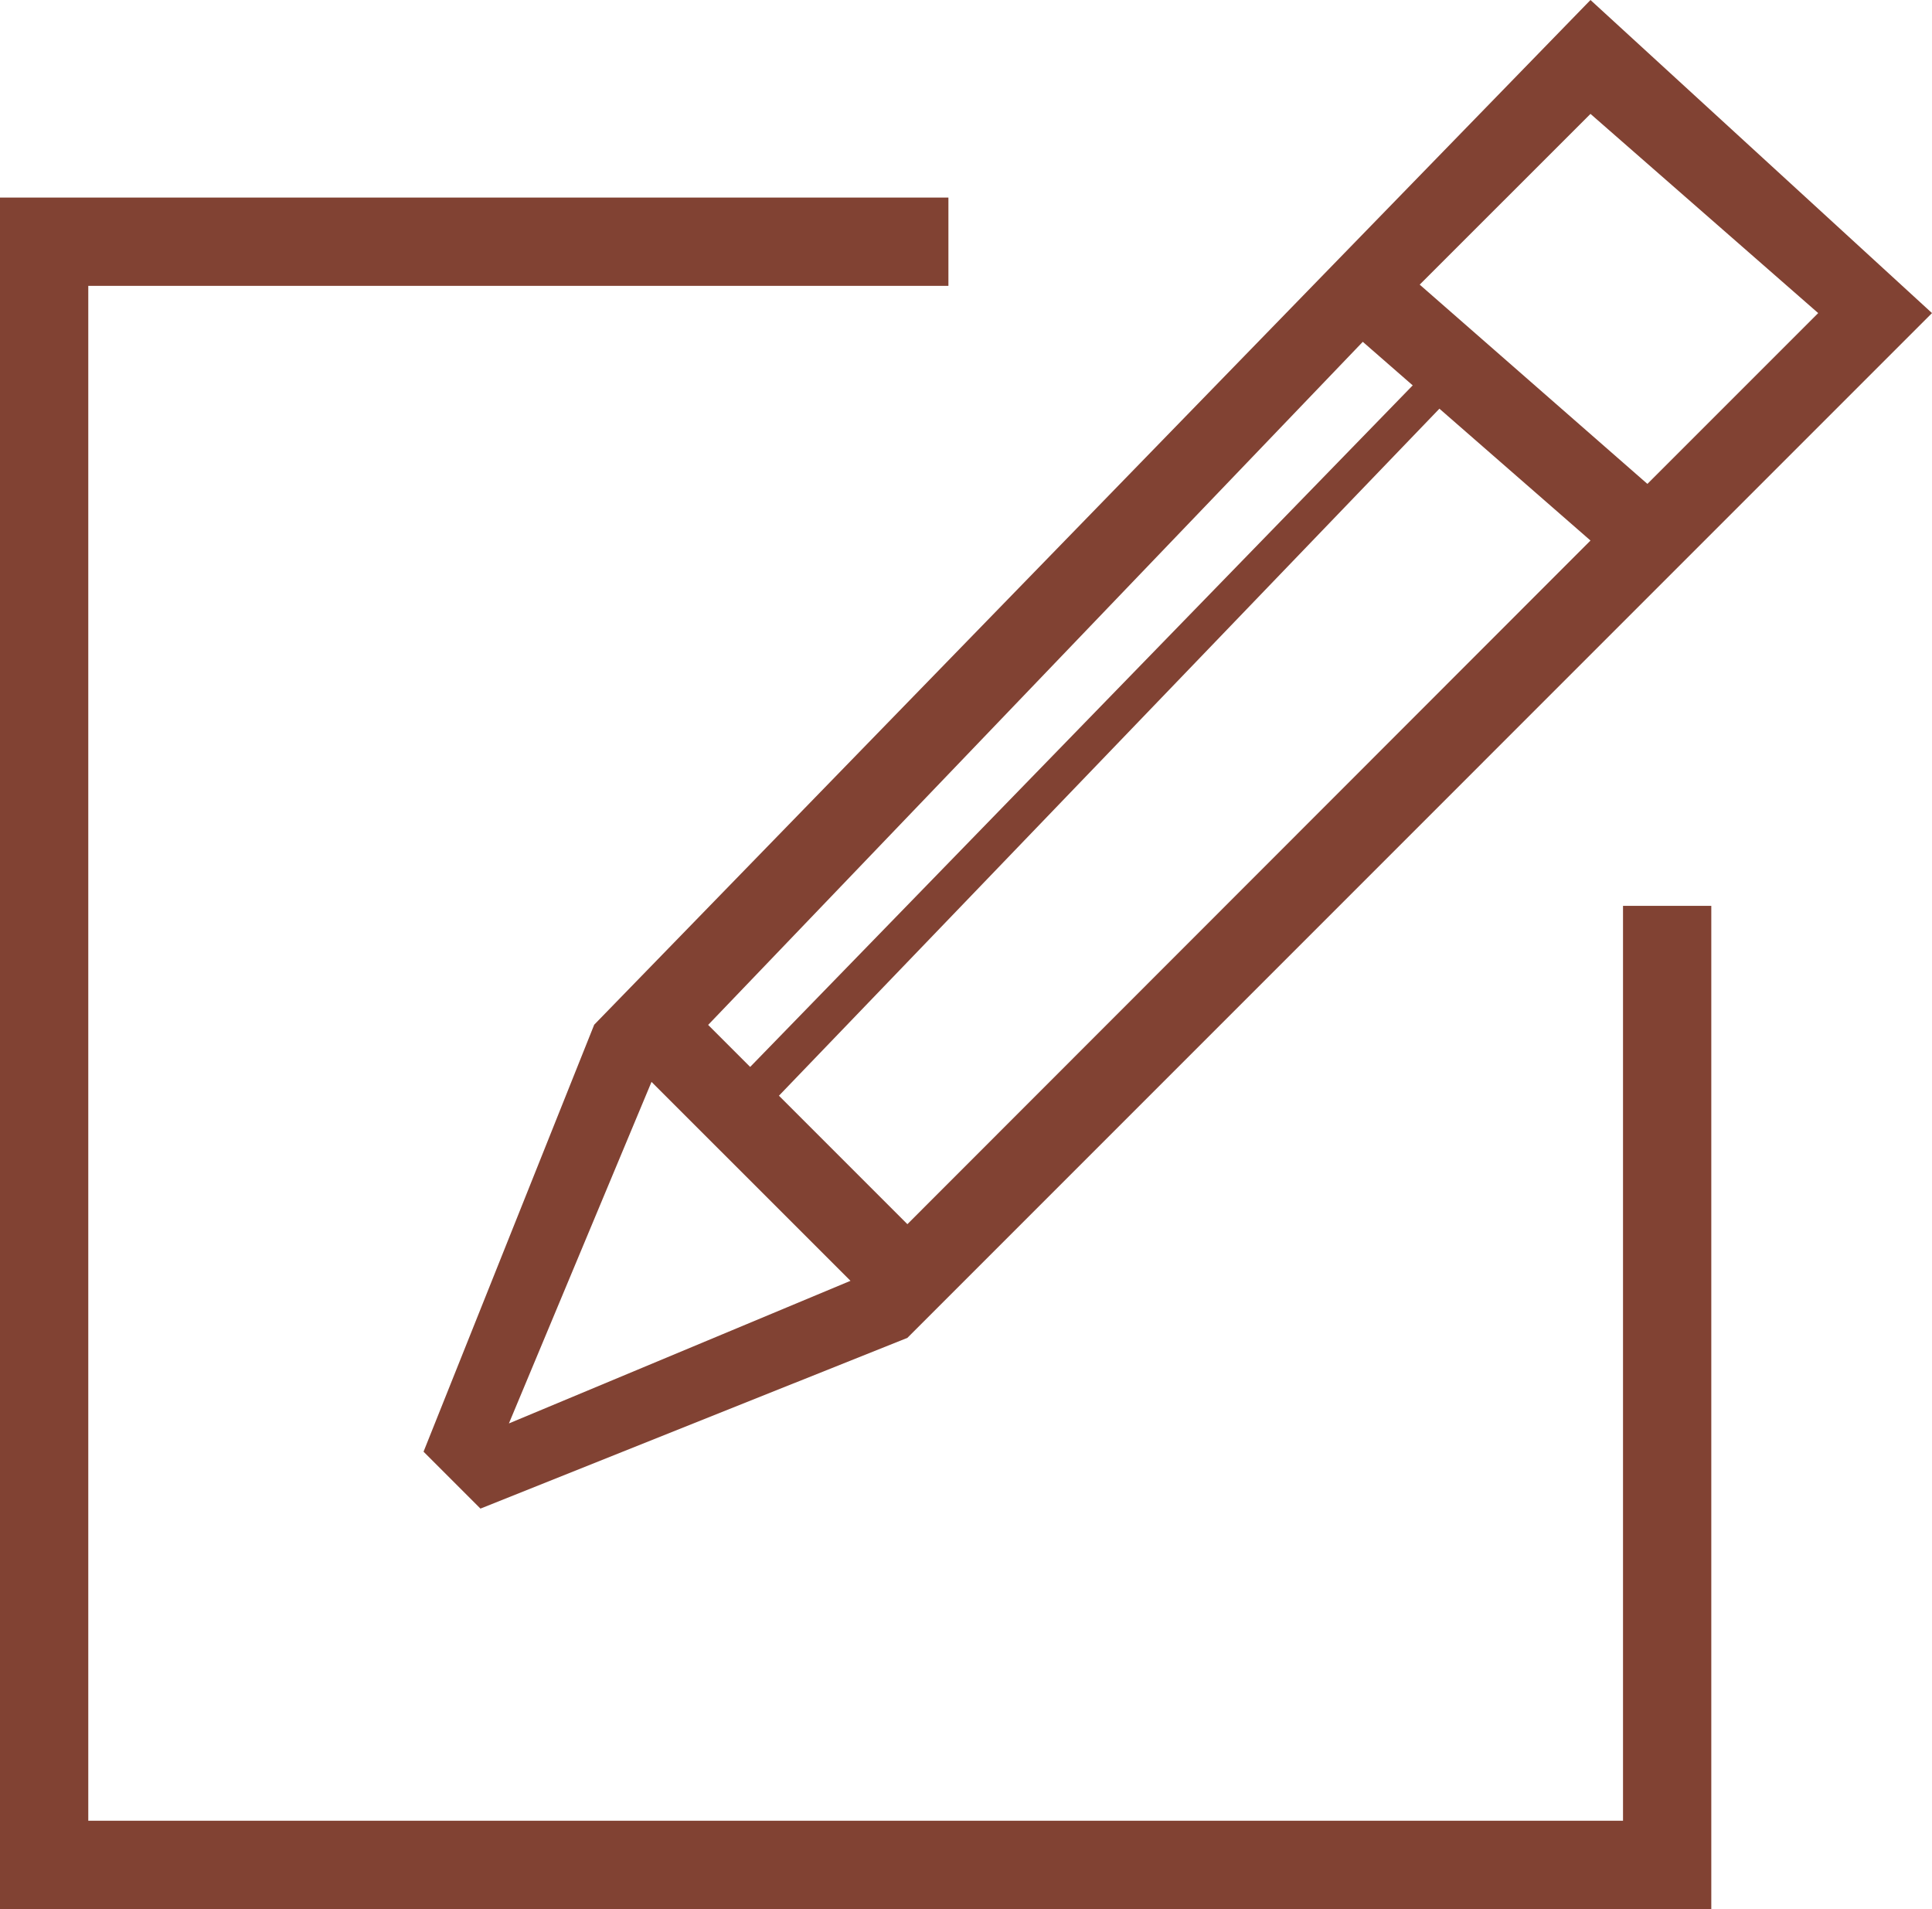 <svg xmlns="http://www.w3.org/2000/svg" viewBox="0 0 284.5 281.09"><defs><style>.cls-1{fill:#814233;}.cls-2{fill:none;stroke:#814233;stroke-miterlimit:10;stroke-width:13px;}</style></defs><title>genesis_new_message</title><g id="Layer_6" data-name="Layer 6"><path class="cls-1" d="M234.71,2.41,88,153.29,62.87,216.16l8.38,8.38,62.87-25.14L285,48.51ZM75.44,212l21-50.29L125.74,191Zm58.68-29.34-29.34-29.34,96.4-100.58L234.71,82ZM209.56,44.32l25.15-25.14,33.53,29.33L243.09,73.66Z" transform="translate(-0.5 -2.41)"/><polygon class="cls-1" points="109.92 157.66 208.19 56.58 217.44 54.48 112.66 163.46 109.92 157.66"/></g><g id="Layer_8" data-name="Layer 8"><polyline class="cls-2" points="245.5 133.38 245.5 274.59 6.5 274.59 6.5 35.59 139.66 35.59"/></g></svg>